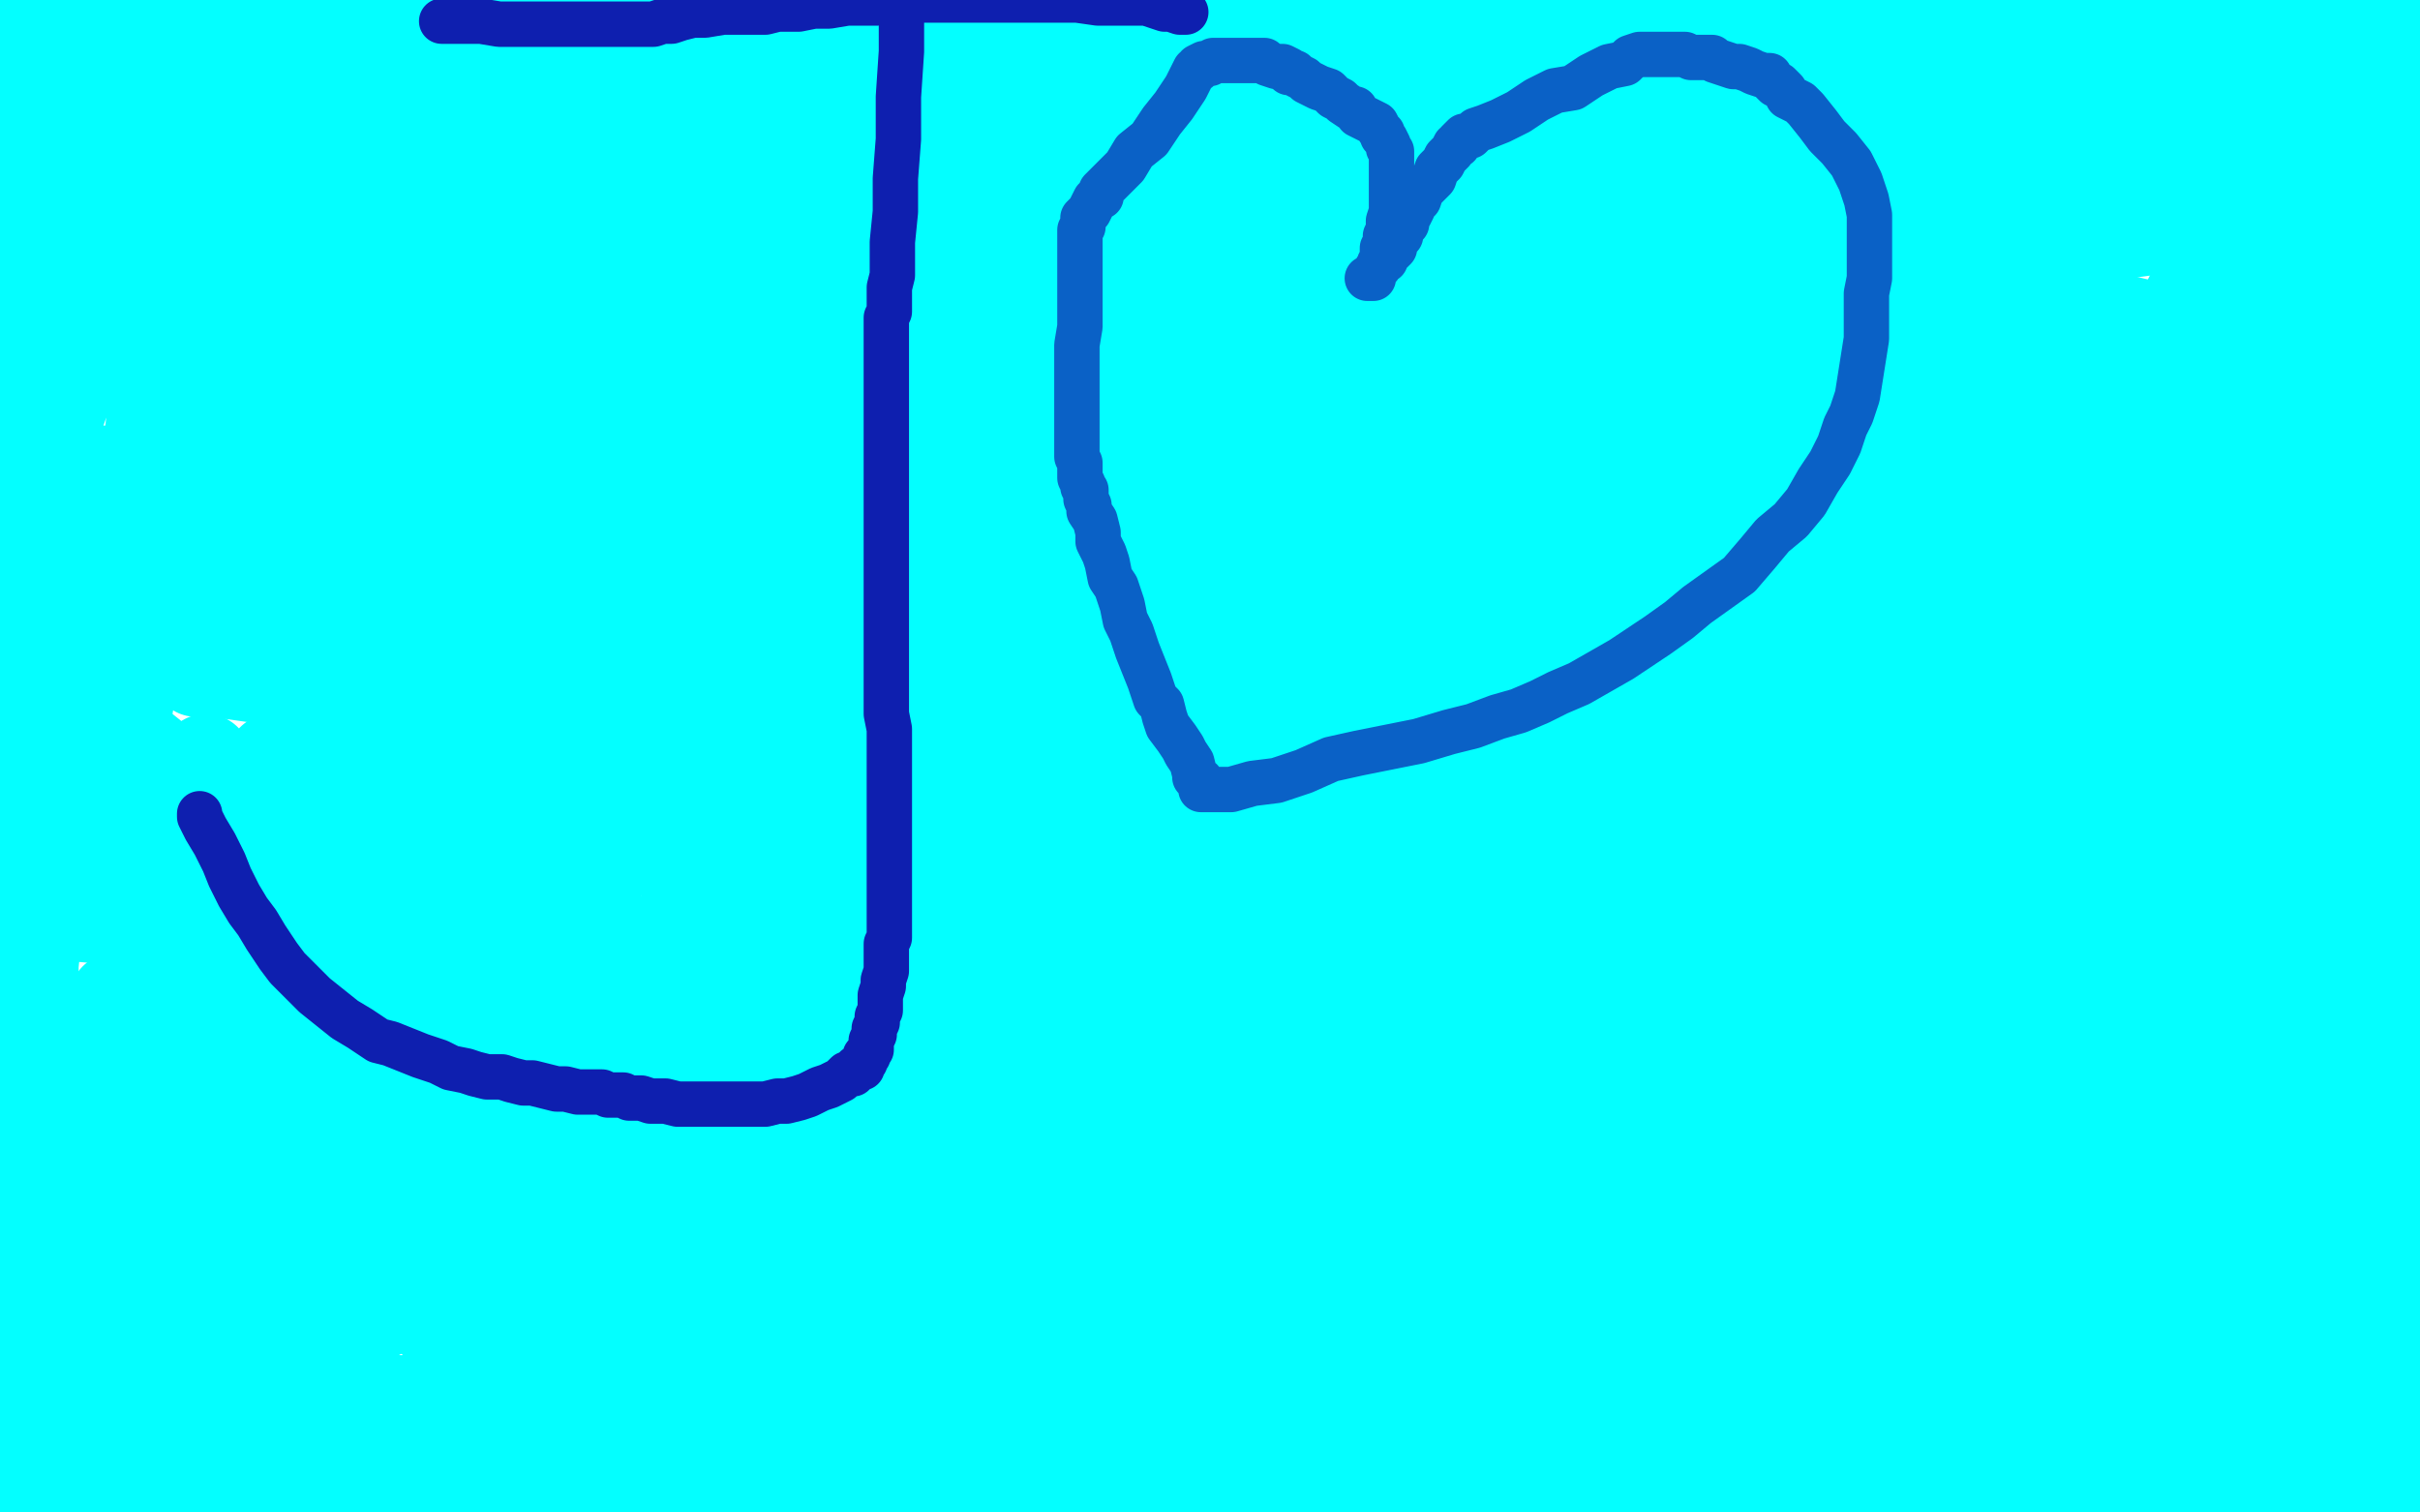 <?xml version="1.0" standalone="no"?>
<!DOCTYPE svg PUBLIC "-//W3C//DTD SVG 1.1//EN"
"http://www.w3.org/Graphics/SVG/1.1/DTD/svg11.dtd">

<svg width="800" height="500" version="1.1" xmlns="http://www.w3.org/2000/svg" xmlns:xlink="http://www.w3.org/1999/xlink" style="stroke-antialiasing: false"><desc>This SVG has been created on https://colorillo.com/</desc><rect x='0' y='0' width='800' height='500' style='fill: rgb(255,255,255); stroke-width:0' /><polyline points="42,214 42,215 42,215 41,220 41,220 41,229 41,229 41,235 41,235 41,244 41,244 41,252 41,252 41,259 41,259 41,265 41,265 42,270 42,270 43,273 43,273 44,276 44,276 45,277 45,277 45,278 45,278 45,279 45,281 46,281 46,282 46,283 47,284 47,285 47,286 48,287 48,289 49,291 50,294 51,296 51,300 53,304 54,307 55,311 56,315 56,318 57,321 58,324 59,326 59,328 60,330 61,332 62,333 62,335 63,336 64,338 64,340 65,342 67,344 68,347 70,350 71,352 72,354 74,358 75,361 77,363 80,367 82,370 85,374 88,377 90,381 93,384 95,387 98,389 101,393 106,397 110,400 114,403 118,406 121,408 124,411 128,413 131,414 133,416 137,418 139,418 141,420 143,421 147,422 150,424 153,426 157,427 160,429 164,431 167,432 172,434 177,436 183,439 188,441 195,443 200,445 206,448 212,449 216,451 220,452 224,454 227,456 230,457 233,458 235,459 238,460 241,461 243,461 245,462 248,463 260,465 266,467 272,468 278,470 284,472 290,473 294,474 300,475 304,475 310,476 316,477 321,477 327,477 332,477 338,477 345,477 350,477 356,477 362,477 367,476 374,475 380,474 387,473 394,471 401,469 410,467 419,464 426,462 433,460 439,457 445,454 451,451 456,447 461,444 466,440 472,437 475,433 480,429 484,425 489,422 494,416 499,411 503,405 507,402 511,398 516,393 518,390 523,387 527,383 530,380 534,376 538,373 541,369 544,364 548,361 552,356 556,351 561,346 565,341 568,337 572,332 576,328 580,324 584,319 587,315 589,311 593,307 596,303 598,299 601,296 604,294 605,290 607,289 607,286 609,285 610,283 611,280 612,279 613,276 613,274 613,271 614,266 614,261 614,257 614,252 614,248 614,246 614,243 614,240 614,238 614,236 614,233 614,231 614,227 614,224 614,222 614,218 614,215 614,212 614,209 614,206 613,203 612,199 610,195 609,192 607,188 605,187 605,186 605,185 605,184 604,183 603,180 603,178 603,176 602,173 601,170 600,165 599,161 598,156 598,152 596,147 595,144 593,141 592,137 592,135 591,133 591,132 590,130 589,129 589,127 588,125 587,124 586,122 585,121 584,120 584,118 582,116 581,114 579,113 577,111 576,109 573,107 571,105 569,104 568,103 566,102 564,100 563,99 561,97 559,96 556,95 554,93 553,93 552,92 551,92 551,91 550,90 548,90 546,89 544,88 541,87 538,87 535,85 530,83 524,82 520,81 516,80 512,80 509,79 507,78 505,77 503,76 500,76 497,75 494,75 490,74 486,74 481,73 478,73 475,72 473,72 471,72 470,72 468,72 466,72 464,72 462,72 461,72 460,72 458,72 457,72 456,72 455,72 454,72 452,73 449,73 446,75 442,77 437,79 431,81 426,84 424,84 421,86 418,88 417,88 416,90 413,91 411,92 410,93 408,95 407,96 405,97 404,98 402,98 402,100 400,101 399,102 398,103 397,103 396,105 393,106 392,108 390,109 388,110 386,111 384,113 382,114 381,115 380,115 378,115 373,111 368,109 362,103 356,99 347,95 339,91 330,87 323,84 316,82 311,80 308,79 304,78 302,78 301,77 299,76 298,76 297,76 296,75 295,75 293,74 291,74 289,73 286,73 282,72 278,71 270,71 261,70 253,70 243,69 231,69 217,68 205,68 192,68 179,67 169,67 158,66 147,66 137,66 130,66 123,66 119,66 116,66 114,66 113,66 111,66 110,66 108,67 100,75 90,83 79,89 68,97 59,104 49,111 41,115 33,119 27,124 22,126 19,128 17,130 16,131 14,133 14,134 13,135 12,137 12,139 12,141 12,143 12,147 12,151 12,155 12,160 12,163 12,166 12,168 11,170 11,172 10,175 10,177 10,179 9,181 9,184 9,186 9,188 9,190 9,192 9,194 9,195 9,196 9,198 9,200 9,201 9,202 9,205 9,207 9,209 10,211 10,213 11,215 11,216 11,218 12,220 12,221 14,223 14,225 15,227 16,228 17,232 19,234 20,236 22,240 24,243 27,248 29,251 32,256 35,261 38,266 42,272 45,277 48,283 51,289 55,296 58,302 62,310 67,316 71,323 75,331 80,337 85,343 91,349 96,354 101,358 105,363 110,367 113,371 117,375 120,377 123,380 126,382 130,384 133,387 137,389 142,391 146,393 151,396 157,398 163,400 170,403 177,405 186,407 194,409 203,411 211,415 221,417 230,419 238,421 247,424 256,426 266,429 276,431 287,432 298,433 309,433 320,433 330,433 339,432 348,431 355,430 360,429 368,427 373,426 380,425 390,425 400,423 411,422 422,422 433,419 444,418 453,418 464,417 473,416 482,415 491,413 499,410 509,407 518,402 528,395 537,387 544,378 551,367 557,357 563,346 568,337 574,327 579,317 582,307 584,297 586,288 588,280 589,272 591,266 593,260 594,255 596,251 597,246 599,243 599,240 601,235 602,232 603,229 603,226 603,223 603,219 602,214 598,208 591,200 582,192 569,184 553,176 541,171 524,164 507,158 492,154 479,150 465,148 455,146 445,145 438,144 433,143 428,142 425,142 422,142 419,142 417,142 415,141 411,141 408,141 403,141 399,141 392,141 385,141 378,141 370,142 361,143 353,144 343,145 332,146 323,147 313,150 302,151 292,152 283,153 273,154 264,156 256,158 249,161 241,164 235,167 228,172 220,177 214,182 208,189 202,195 197,201 192,210 187,217 183,226 181,235 179,244 177,254 177,264 177,273 177,283 178,295 182,307 187,319 194,332 203,346 216,363 227,376 244,394 264,410 290,428 317,444 348,458 380,470 418,479 456,484 493,486 523,486 552,484 580,476 600,469 617,457 630,446 644,431 654,416 663,398 667,379 668,359 668,338 662,313 649,289 627,261 600,232 566,203 532,177 496,152 460,133 420,116 381,103 348,95 315,88 286,83 263,81 242,80 225,80 208,80 193,81 175,85 156,91 135,98 120,106 103,117 91,127 79,142 66,159 55,180 47,205 42,235 42,263 42,288 50,319 62,347 81,378 112,412 146,439 187,464 233,484 282,496 561,493 584,482 602,469 613,456 620,443 621,429 621,416 614,399 596,372 567,342 524,305 474,272" style="fill: none; stroke: #03ffff; stroke-width: 30; stroke-linejoin: round; stroke-linecap: round; stroke-antialiasing: false; stroke-antialias: 0; opacity: 1.0"/>
<polyline points="493,205 487,213 487,213 477,223 477,223 463,233 463,233 447,247 447,247 437,257 437,257 432,265 432,265 429,270 429,270 429,271 429,271 429,272 429,272 433,272 433,272 473,270 473,270 550,252 550,252 627,228 703,197 751,175 778,159 789,151 790,148 790,145 786,138 768,128 715,109 644,92 568,83 484,79 404,80 336,91 278,105 222,128 182,145 171,155 168,165 168,174 170,181 177,190 193,202 226,222 269,243 319,261 375,280 427,292 487,302 538,306 588,306 627,306 651,303 662,298 667,293 667,289 667,283 662,276 652,267 632,252 595,238 542,224 483,213 407,207 338,207 265,212 212,228 173,254 148,285 133,317 132,343 134,366 146,388 172,411 213,432 279,447 354,449 448,446 544,427 633,393 706,360 757,324 782,295 784,283 783,276 774,267 749,256 689,242 605,231 499,222 377,215 272,215 180,223 116,237 90,251 85,258 85,265 90,269 109,270 163,267 255,261 361,249 459,238 538,225 584,215 597,210 598,210 598,209 595,207 567,198 502,189 412,180 304,171 187,164 93,157 4,155 50,166 136,169 233,169 318,169 404,169 463,171 499,172 507,174 504,178 485,186 436,194 361,196 270,198 173,198 79,198 62,188 187,186 325,186 446,183 557,183 637,185 682,187 698,189 693,192 649,194 553,194 426,193 276,185 140,178 5,171 84,182 308,189 396,189 471,191 516,193 545,196 551,197 549,199 534,204 497,208 441,212 366,216 293,220 229,224 177,232 139,243 112,255 102,264 95,272 94,279 94,282 97,286 107,292 126,300 159,311 206,320 255,328 306,336 354,340 396,342 430,342 460,342 485,342 500,341 511,339 517,338 519,338 516,338 508,338 493,335 456,332 394,328 313,321 229,314 140,310 62,306 15,302 105,293 211,281 318,263 414,242 502,217 574,195 633,174 672,159 688,151 692,148 692,147 692,146 691,144 687,139 683,137 675,132 668,128 660,125 654,123 651,121 650,121 646,121 640,126 631,133 619,144 598,163 569,189 537,217 500,248 458,282 423,315 389,346 361,378 340,403 322,426 311,443 300,458 293,469 288,479 285,487 284,491 283,492 284,490 292,475 303,456 314,430 326,398 337,362 353,317 367,268 383,215 397,160 407,108 413,68 416,39 416,26 417,22 417,21 414,27 410,39 402,60 393,93 382,135 368,182 352,229 340,273 327,323 317,362 311,392 308,413 307,424 307,428 307,429 312,422 316,414 322,401 330,382 342,356 354,325 366,293 376,262 385,229 392,199 393,173 393,153 393,140 393,133 392,131 387,131 375,144 357,158 333,185 308,219 284,262 258,314 235,368 217,418 205,465 253,484 278,455 312,418 345,378 381,328 416,280 445,229 470,177 487,135 495,107 500,94 501,88 501,87 496,90 476,108 447,131 418,161 382,198 343,241 304,286 267,334 229,382 200,421 182,454 174,477 173,485 173,486 178,486 186,480 198,472 212,462 234,446 263,421 296,388 334,345 373,302 408,255 441,205 467,161 481,129 489,114 490,109 490,108 489,113 479,126 470,140 457,167 441,199 422,237 398,281 371,330 350,370 333,408 317,440 308,461 304,473 302,479 302,480 303,480 307,473 311,462 319,445 333,416 354,378 379,337 406,288 435,238 461,189 483,146 507,90 507,86 507,83 507,82 507,81 506,81 503,83 493,89 482,99 468,111 449,130 425,154 398,183 370,215 343,249 319,283 297,316 283,348 273,374 266,394 262,410 261,421 261,431 261,436 261,442 263,446 264,448 265,449 266,449 267,449 270,446 276,436 280,426 285,412 290,397 294,383 301,365 308,347 315,330 322,310 331,293 340,275 348,259 353,248 360,235 366,225 370,216 375,207 378,203 379,199 380,198 381,198 381,197 382,194 387,191 392,188 398,182 406,177 417,170 432,163 453,152 482,140 513,130 547,119 578,109 603,101 623,94 640,89 650,84 657,81 661,80 661,81 661,87 661,92 661,97 661,101 659,106 658,108 656,111" style="fill: none; stroke: #03ffff; stroke-width: 30; stroke-linejoin: round; stroke-linecap: round; stroke-antialiasing: false; stroke-antialias: 0; opacity: 1.0"/>
<polyline points="458,179 458,178 458,178 459,176 459,176 452,180 452,180 437,188 437,188 408,198 408,198 377,210 335,225 285,239 229,256 174,272 121,288 82,301 58,312 47,320 43,325 41,329 40,332 40,334 40,336 40,339 41,343 44,349 47,355 51,362 57,370 62,376 68,384 75,391 82,398 89,403 95,407 102,412 107,415 115,419 122,422 128,424 135,425 140,425 147,423 154,420 160,416 167,411 174,403 180,396 188,384 195,371 205,355 216,331 224,308 232,281 239,258 243,239 246,225 247,217 248,211 248,210 248,209 245,212 233,221 220,233 210,243 199,255 186,273 174,292 160,314 148,336 138,352 134,365 130,376 129,385 129,392 129,397 131,400 133,404 137,406 141,410 147,414 151,416 156,419 161,420 165,421 169,421 176,421 185,420 194,417 204,413 213,409 220,402 226,396 231,390 237,380 242,371 247,361 251,351 255,342 259,332 261,324 263,316 264,309 265,305 265,303 266,301 266,300 265,300 257,302 244,305 228,310 212,318 193,330 174,342 152,356 132,370 115,383 104,393 94,403 87,412 83,422 80,430 79,437 79,442 79,446 79,449 79,450 80,450 82,450 84,450 89,450 93,450 98,449 104,446 111,441 121,437 133,430 146,424 163,415 179,406 196,394 210,386 224,373 235,363 245,354 253,342 258,334 262,325 264,318 265,312 266,309 266,307 266,305 259,308 247,314 228,323 202,334 166,355 128,378 81,404 45,427 18,442 6,454 0,461 463,241 463,242 463,245 463,246 463,248 463,250 464,252 464,253 464,255 465,258 466,259 467,261 467,264 468,266 470,270 471,273 472,277 475,280 477,285 479,289 481,294 484,300 487,305 490,311 493,317 495,322 496,326 497,329 498,333 498,335 498,337 498,339 496,341 494,344 492,345 488,348 485,350 480,352 476,354 470,357 464,360 458,362 452,365 447,369 444,371 443,373 441,375 436,375 436,375 423,376 423,376 397,381 397,381 365,384 365,384 334,387 334,387 309,392 309,392 290,397 290,397 278,403 278,403 274,406 274,406 271,407 271,407 273,407 285,402 301,396 328,391 361,384 396,377 437,370 478,362 513,354 549,346 576,340 596,334 608,332 614,330 615,330 605,332 583,335 544,338 496,340 446,340 398,342 354,342 320,346 295,350 287,353 284,356 284,357 288,358 301,358 328,358 370,360 420,361 477,365 526,365 574,369 606,371 629,372 636,374 637,375 637,376 630,379 617,382 592,382 550,382 489,382 422,379 347,377 286,373 243,371 229,371 227,371 231,372 244,372 280,373 335,375 411,380 483,382 552,384 611,386 661,386 694,386 709,387 711,387 707,388 696,388 671,388 624,387 562,383 481,376 400,372 311,368 241,363 192,363 175,363 173,364 173,366 175,369 183,373 201,375 238,379 294,383 364,391 434,395 499,402 553,408 598,413 625,416 637,419 641,421 641,422 639,423 634,425 621,427 594,430 555,432 507,432 452,431 396,429 346,429 315,429 303,429 301,430 304,431 318,431 349,429 396,429 611,425 647,424 668,422 678,422 680,422 674,421 661,421 635,418 593,414 536,408 480,402 418,396 364,392 325,390 308,390 301,390 301,391 309,392 332,392 374,396 435,398 506,404 562,408 610,412 638,414 652,416 658,417 658,418 655,419 643,423 619,427 580,429 530,429 477,431 424,431 382,431 351,432 337,436 333,438 332,440 332,443 333,445 337,448 356,448 395,450 460,456 538,463 622,469 688,471 744,473 775,473 788,474 792,474 786,474 772,476 743,476 690,476 625,470 553,464 474,453 403,440 341,434 309,429 302,428 302,427 313,426 342,423 403,423 472,421 555,421 627,421 680,421 719,421 739,421 748,421 749,421 748,421 740,424 720,427 681,429 625,431 562,431 498,431 448,430 422,430 415,430 417,430 426,430 447,430 489,432 554,438 613,440 658,444 689,445 703,445 706,445 705,445 702,446 693,446 676,446 643,446 590,445 533,441 472,435 427,433 402,433 393,433 393,434 394,439 400,445 415,450 448,458 497,466 553,474 615,481 672,487 720,490 751,492 762,492 763,492 761,492 754,492 735,492 694,486 641,480 579,474 508,463 448,455 406,452 392,450 391,450 396,450 415,450 457,449 515,449 576,449 634,449 679,449 704,449 714,447 715,447 715,446 712,444 699,439 677,434 631,424 574,416 509,405 446,393 395,387 368,382 361,381 363,380 379,375 419,370 486,368 566,366 647,366 727,367 788,369 578,275 577,275 577,276 577,278 577,280 576,283 576,288 575,292 574,298 573,302 571,310 568,316 565,322 562,326 559,330" style="fill: none; stroke: #03ffff; stroke-width: 30; stroke-linejoin: round; stroke-linecap: round; stroke-antialiasing: false; stroke-antialias: 0; opacity: 1.0"/>
<polyline points="551,335 550,333 550,333 549,329 549,329 548,326 546,323 545,320 542,315 535,309 528,305 517,300 502,295 483,289 464,285 448,283 436,282 432,282 430,282 433,282 447,282 472,282 502,282 536,282 564,282 591,282 608,282 621,282 627,282 628,282 625,283 610,285 579,287 534,287 479,287 420,284 367,282 334,282 321,282 319,282 319,283 323,285 338,285 367,285 412,287 462,287 506,287 545,287 578,287 607,286 619,286 621,286 619,286 610,286 583,287 532,289 479,291 429,293 400,296 391,299 391,302 391,307 394,312 403,316 418,318 453,322 501,328 552,334 603,338 643,341 669,344 683,345 687,346 688,347 687,348 677,348 653,348 605,347 546,340 481,334 422,326 387,323 378,323 377,323 380,323 395,323 434,323 501,326 582,330 651,332 704,334 738,334 749,334 750,334 749,334 740,332 716,328 663,322 601,316 530,307 465,299 406,291 366,287 351,286 349,286 350,289 360,291 385,292 433,298 500,302 559,308 610,310 649,312 677,312 695,313 700,313 701,313 701,314 698,314 694,314 691,314 690,314 689,314 689,315 690,315 693,315 700,316 707,316 713,316 716,316 718,316 720,316 724,315 729,312 734,310 739,307 742,305 746,302 748,300 749,299 749,302 749,309 749,319 749,328 749,338 749,347 749,356 749,364 749,369 749,375 749,379 750,384 750,387 751,389 751,391 752,394 752,395 753,396 753,397 753,398 753,399 753,401 754,402 755,405 756,407 758,411 759,413 765,421 766,423 767,423 767,424 768,424 768,422 769,419 770,415 770,409 770,402 771,393 771,383 772,371 773,358 774,347 776,336 777,324 778,312 781,299 783,287 784,276 784,265 785,254 785,244 785,238 785,232 785,230 786,228 786,231 786,240 787,251 788,262 789,275 790,289 790,302 790,317 790,332 790,346 790,358 790,369 790,378 790,388 790,393 790,399 790,402 790,404 790,407 790,408 790,409 790,410 790,411 790,412 790,414 790,415 790,416 790,417 791,417 792,417 793,417 794,417 794,424 796,437 798,450 780,499 782,497 783,495 784,492 785,491 786,489 787,487 788,485 789,484 789,482 790,480 790,479 791,476 792,475 792,474 792,472 791,473 790,476 789,479 787,482 785,487 785,490 784,493 783,496 783,499 716,499 719,496 724,495 731,491 739,488 746,486 753,484 759,481 764,480 770,477 776,475 781,474 787,472 793,470 798,469 799,497 798,497 797,497 796,497 795,497 794,497 793,497 792,497 791,496 791,495 791,494 790,494 790,493 791,493 791,493 791,494 791,494 792,494 792,494 792,495 792,495 793,495 793,495 794,496 794,496 795,497 795,497 796,498 796,498" style="fill: none; stroke: #03ffff; stroke-width: 30; stroke-linejoin: round; stroke-linecap: round; stroke-antialiasing: false; stroke-antialias: 0; opacity: 1.0"/>
<polyline points="798,499 797,499 797,499" style="fill: none; stroke: #03ffff; stroke-width: 30; stroke-linejoin: round; stroke-linecap: round; stroke-antialiasing: false; stroke-antialias: 0; opacity: 1.0"/>
<polyline points="790,499 789,499 789,499 787,499 787,499 784,499 780,499 778,499 774,499 771,499 767,499 762,499 758,499 634,499 634,498 633,497 633,496 632,495 632,494 632,493 632,492 632,491 631,490 631,489 630,489 629,488 628,488 627,488 625,488 623,490 619,491 617,492 614,493 613,494 611,495 609,496 608,496 607,496 606,497 605,497 605,498 609,498 609,498 617,497 617,497 624,496 624,496 631,496 631,496 638,495 638,495 644,494 644,494 648,494 648,494 651,493 651,493 653,492 653,492 652,492 646,492 635,492 625,492 614,490 606,490 598,490 591,490 584,490 577,490 571,490 566,490 563,490 560,490 557,491 557,492 557,493 557,494 558,494 559,495 561,495 563,495 565,495 567,495 571,495 576,495 581,495 587,495 595,494 605,493 616,491 630,489" style="fill: none; stroke: #03ffff; stroke-width: 30; stroke-linejoin: round; stroke-linecap: round; stroke-antialiasing: false; stroke-antialias: 0; opacity: 1.0"/>
<polyline points="737,443 737,444 737,444 737,445 737,445 737,446 737,446 738,446 738,447 738,449 739,451 741,454 742,457 745,461 748,464 750,466 752,469 756,471 759,473 762,474 766,475 770,475 774,475 779,474 784,471 787,468 791,465 794,460 796,455 797,452 798,447 798,444 798,443 798,442 798,441 796,441 794,441 792,443 790,445 788,447 785,450 783,452 781,454 781,455 779,456 778,458 778,459 778,460 779,459 780,455 780,453 780,451 780,449 780,446 780,444 780,443 780,442 778,442 776,442 773,444 768,449 763,454 759,460 755,465 753,470 751,475 750,477 750,478 750,477 751,474 751,472 752,468 752,465 752,461 752,457 752,455 752,454 752,453 752,452" style="fill: none; stroke: #03ffff; stroke-width: 30; stroke-linejoin: round; stroke-linecap: round; stroke-antialiasing: false; stroke-antialias: 0; opacity: 1.0"/>
<polyline points="751,444 751,442 751,442 750,441 750,441 750,440 750,440 749,439 749,439 749,437 749,437 748,437 748,437 747,436 747,436 746,436 746,436 745,435 745,435 743,435 743,435 738,435 738,435 733,435 733,435 729,437 727,439 724,444 723,449 722,458 722,466 722,473 725,482 729,488 732,491 736,495 740,496 745,497 749,497 756,495 764,490 771,486 777,480 783,472 787,464 791,456 795,448 797,440 799,435 751,390 754,390 756,390 758,390 760,390 762,390 763,390 764,390 764,389 763,389 762,389 760,389 757,389 754,389 748,390 742,391 735,393 729,394 726,396 721,396 719,397 717,397 715,398 713,398 710,398 708,398 708,399 709,399" style="fill: none; stroke: #03ffff; stroke-width: 30; stroke-linejoin: round; stroke-linecap: round; stroke-antialiasing: false; stroke-antialias: 0; opacity: 1.0"/>
<polyline points="711,400 716,402 716,402 723,403 723,403 732,403 732,403 741,404 741,404 751,404 751,404 760,404 760,404 766,404 766,404 770,404 770,404 771,404 771,404 769,404 761,402 749,400 738,399 726,399 713,399 702,399 694,399 691,399 688,399 687,399 683,399 677,401 670,403 663,404 654,406 646,408 639,409 633,410 629,412 629,413 628,413" style="fill: none; stroke: #03ffff; stroke-width: 30; stroke-linejoin: round; stroke-linecap: round; stroke-antialiasing: false; stroke-antialias: 0; opacity: 1.0"/>
<polyline points="3,465 3,466 3,466 3,467 3,467 3,468 3,468 4,469 4,469 4,470 4,470 5,472 5,472 5,473 5,473 6,475 6,475 7,476 8,477 8,479 8,480 9,481 9,482 10,484 10,485 10,488 10,489 10,491 10,492 10,495 10,496 10,497 11,498 11,499 106,479 105,479 103,479 102,479 101,479 100,479 100,480 98,481 97,481 95,482 92,482 89,483 85,483 80,483 71,484 63,484 57,484 51,484 46,485 42,485 38,485 33,485 29,485 26,485 25,485 25,486 25,486 26,486 26,486 32,486 32,486 39,488 39,488 46,488 46,488 53,488 53,488 62,489 62,489 72,490 72,490 83,491 83,491 94,491 94,491 105,492 105,492 113,492 121,492 128,492 135,492 139,492 144,492 147,492 149,492 151,492 153,492 155,492 158,492 163,492 167,492 171,492 177,492 184,492 189,492 195,492 202,492 207,492 213,492 218,492 223,492 228,492 231,492 234,492 236,491 238,491 239,491 240,491 236,489 225,488 210,487 198,486 186,484 177,484 169,483 159,481 152,481 147,481 144,481 142,480 140,480 139,479 137,478 135,478 131,478 125,477 117,476 110,475 100,473 90,472 82,472 77,472 71,472 65,472 61,472 59,472 57,472 56,472 55,472 57,472 66,470 79,468 92,467 106,466 121,465 135,464 150,464 162,463 171,463 180,463 185,463 189,463 192,463 190,463 177,463 163,463 144,463 122,463 94,463 57,463 30,463 10,463 1,457 8,456 17,454 28,450 43,448 60,444 72,439 83,436 89,434 91,433 91,432 91,431 92,430 92,428 93,427 93,425 93,424 93,422 94,420 94,418 94,417 94,416 94,415 94,413 93,410 88,408 84,407 78,404 69,402 62,401 58,401 55,401 54,401 53,401 53,403 48,411 39,428 30,442 24,447 21,448 21,449 21,450 21,451 20,452 19,453 18,455 18,456 17,457 17,458 16,458 15,458 14,458 13,456 12,456 10,454 9,454 8,454 8,453 8,452" style="fill: none; stroke: #03ffff; stroke-width: 30; stroke-linejoin: round; stroke-linecap: round; stroke-antialiasing: false; stroke-antialias: 0; opacity: 1.0"/>
<polyline points="8,449 8,448 8,448 8,447 8,447 7,447 7,447 7,446 7,446 7,444 7,443 7,441 7,440 7,439 7,437 7,435 7,433 7,431 7,429 7,426 7,423 7,420 7,417 7,413 7,410 7,406 7,403 7,399 7,393 7,389 7,383 7,379 7,375 8,370 8,365 8,361 9,355 9,349 9,344 11,337 11,327 11,319 12,309 12,301 14,290 14,280 14,271 14,260 15,250 15,239 15,228 16,217 16,208 16,198 16,189 17,179 17,170 18,160 18,150 18,142 19,134 19,124 19,116 19,108 19,101 19,94 19,88 19,82 19,76 19,70 19,65 20,60 20,56 20,52 20,49 20,45 20,43 21,40 21,37 21,34 21,33 21,32 21,31 21,30 22,29 22,31 20,38 18,44 17,50 15,58 14,67 13,76 12,86 12,97 12,106 12,117 12,125 12,134 12,141 12,147 12,153 12,159 12,165 12,170 12,174 12,178 12,183 12,186 12,188 12,191 12,193 12,196 12,198 12,201 12,205 11,207 11,209 10,211 10,213 9,215 9,216 8,218 8,220 8,221 7,223 7,225 6,226 6,227 6,229 5,230 5,232 5,233 5,235 5,236 5,238 5,239 5,240 5,241 5,243 5,246 5,249 5,252 5,256 5,260 5,264 5,270 5,274 4,280 4,284 4,289 3,294 3,299 2,305 2,311 1,316 1,319 1,324 1,329 1,333 1,338 1,342 1,346 1,352 1,356 1,360 1,364 1,368 1,371 1,376 1,379 1,382 1,383 1,384 1,386 1,387 1,389 1,390 1,393 1,395 1,397 1,398 1,400 1,401 1,402 1,403 1,401 3,394 4,385 5,376 5,364 5,349 5,334 4,317 1,298 12,17 12,18 12,19 12,21 10,25 8,30 7,36 5,42 5,47 3,51 3,57 2,62 1,67 0,70 0,69 1,69 3,68 4,67 6,67 6,65 7,65 8,63 8,62 9,61 9,60 9,59" style="fill: none; stroke: #03ffff; stroke-width: 30; stroke-linejoin: round; stroke-linecap: round; stroke-antialiasing: false; stroke-antialias: 0; opacity: 1.0"/>
<polyline points="9,58 10,58 10,55 10,51 10,49 10,47 10,43 10,41 10,38 10,35 10,31 10,26 10,23 10,20 10,17 10,15 10,13 10,12 10,9 10,8 10,7 10,6 15,6 27,6 38,7 49,9 64,10 77,11 92,11 102,12 112,13 117,13 123,13 125,14 126,14 129,14 135,14 142,14 149,14 157,14 167,14 175,14 183,14 187,14 192,14 194,14 196,14 197,14 199,14 200,14 202,14 204,14 207,14 210,14 214,14 218,14 225,14 234,15 242,15 250,15 260,15 269,15 276,15 284,15 290,16 296,16 300,16 304,16 306,16 309,16 312,16 315,16 318,16 322,16 327,16 331,16 338,16 345,16 353,16 362,16 370,16 379,16 388,16 395,16 403,16 411,16 418,16 425,16 430,16 436,16 440,16 446,16 451,16 457,16 464,16 471,16 479,16 486,16 495,16 502,16 511,16 518,16 523,16 529,16 533,16 537,16 541,16 546,16 550,16 554,16 557,16 561,16 566,16 570,15 574,15 581,15 587,15 594,14 599,14 605,13 611,13 616,12 622,12 626,11 632,11 637,10 642,10 647,9 652,9 658,8 663,8 668,8 673,8 679,8 686,8 692,8 699,8 706,8 712,8 718,7 722,7 725,7 728,7 731,7 733,7 735,7 738,7 740,7 743,7 746,7 750,7 754,7 760,7 765,7 772,7 778,8 784,8 789,9 793,9 797,9 590,5 616,3 644,3 663,3 680,3 694,3 706,3 714,3 720,3 722,4 722,5 720,5 715,6 708,6 698,6 686,6 671,7 655,7 629,7 602,7 571,7 540,7 512,7 493,7 476,7 461,7 447,7 434,6 421,6 406,5 394,4 386,4 380,4 378,4 377,4 376,4 375,4 374,4 372,4 370,4 369,4 368,4 369,4 368,4 366,4 363,4 360,4 357,4 353,3 347,3 339,2 329,0" style="fill: none; stroke: #03ffff; stroke-width: 30; stroke-linejoin: round; stroke-linecap: round; stroke-antialiasing: false; stroke-antialias: 0; opacity: 1.0"/>
<polyline points="301,0 303,0 309,0 315,1 322,1 329,2 336,2 343,2 350,3 357,3 361,3 367,3 371,3 374,3 378,3 381,3 384,3 387,3 391,3 395,3 401,3 408,3 412,3 420,3 427,3 434,3 444,3" style="fill: none; stroke: #03ffff; stroke-width: 30; stroke-linejoin: round; stroke-linecap: round; stroke-antialiasing: false; stroke-antialias: 0; opacity: 1.0"/>
<polyline points="631,12 648,12 663,13 680,14 695,15" style="fill: none; stroke: #03ffff; stroke-width: 30; stroke-linejoin: round; stroke-linecap: round; stroke-antialiasing: false; stroke-antialias: 0; opacity: 1.0"/>
<polyline points="444,3 453,3 463,5 474,5 483,5 497,5 509,5 524,6 541,7 561,8 579,9 599,9 616,11 631,12" style="fill: none; stroke: #03ffff; stroke-width: 30; stroke-linejoin: round; stroke-linecap: round; stroke-antialiasing: false; stroke-antialias: 0; opacity: 1.0"/>
<polyline points="796,41 796,42 796,42 796,43 796,43 796,44 796,44 795,46 795,46 795,48 795,48 791,50 791,50 786,54 786,54 779,57 779,57 766,63 766,63 748,70 748,70 718,75 718,75 681,80 681,80 643,85 643,85 601,87 561,91 513,95 467,100 411,109 354,117 297,125 245,135 208,148 188,156 180,163 177,168 177,170 177,172 179,174 184,176 195,179 210,180 235,181 275,183 322,185 369,185 422,185 475,185 525,185 563,185 597,185 616,185 627,185 630,185 624,185 603,186 561,186 509,186 448,186 387,185 333,181 294,179 266,179 255,179 254,179 265,178 288,176 331,172 384,170 435,164 491,160 549,158 592,156 619,156 630,156 632,156 623,156 596,156 535,156 449,156 361,156 267,152 189,150 131,150 104,152 97,154 97,155 100,156 120,159 159,161 218,163 287,163 351,165 414,165 470,167 526,167 560,170 575,171 577,172 577,173 567,174 538,175 485,175 413,177 325,177 247,174 191,172 174,172 173,172 177,172 196,172 251,172 328,172 414,172 505,172 591,170 672,166 736,164 770,162 778,161 772,161 737,161 659,160 568,157 465,153 377,151 291,148 244,148 227,148 224,148 226,149 235,150 264,151 320,151 389,153 453,153 519,153 572,153 611,153 633,153 638,153 632,153 607,153 565,153 491,153 399,150 310,146 235,143 182,141 171,141 182,141 215,140 282,136 360,131 444,129 510,127 574,127 610,127 624,127 626,127 625,127 606,130 561,132 481,132 381,132 282,132 187,128 123,126 104,126 103,126 107,126 132,125 199,122 279,120 370,118 453,118 523,118 572,118 603,118 613,118 603,119 569,122 502,124 414,127 306,127 198,127 113,127 63,127 56,127 61,129 81,129 142,129 223,131 322,133 417,135 502,135 586,137 641,137 672,139 678,139 668,139 635,139 568,138 480,136 388,131 310,125 237,121 189,117 161,115 157,115 160,114 177,112 223,106 284,102 354,98 413,96 471,92 519,90 550,88 565,87 568,87 560,88 530,92 476,96 399,99 321,101 243,103 182,103 149,103 142,103 148,103 178,99 234,93 312,89 385,85 452,76 509,72 562,66 602,65 622,63 626,63 622,63 601,63 556,66 489,68 414,68 351,68 295,70 252,74 231,77 226,79 238,80 266,80 311,82 361,82 419,82 467,81 517,81 559,79 587,79 600,79 603,79 596,79 570,79 517,77 439,75 358,71 288,66 235,65 204,63 197,62 197,61 207,60 245,55 314,53 386,51 456,46 514,46 551,46 573,46 583,46 579,48 556,52 511,54 444,56 364,56 292,55 230,53 188,49 173,49 171,48 179,47 212,44 268,42 324,40 382,38 427,36 472,36 505,36 530,36 541,36 542,36 542,37 535,41 516,44 481,48 425,50 364,52 300,52 250,52 212,52 192,52 188,52 190,52 206,52 248,51 292,51 337,49 374,46 405,46 425,44 435,44 436,44 435,44 425,45 398,48 352,52 288,54 227,54 172,54 125,54 89,54 71,53 64,53 65,53 63,53 54,53 40,53 25,53 13,53 3,53 0,53 0,54 4,54 13,54 29,51 56,46 85,43 117,38 157,34 185,33 206,32 217,30 219,30 217,30 207,32 194,35 179,35 164,36 146,38 126,40 106,41 92,42 85,43 83,43 83,44 89,44 102,44 115,42 130,41 147,40 166,37 183,36 195,36 202,35 203,35 198,35 175,36 125,36 67,36 14,36 103,76 114,77 125,78 136,78 144,78 149,78 150,77 151,77 148,76 143,75 134,74 126,74 118,74 111,74 105,74 102,76 100,77 100,79 99,80 99,82 99,84 99,87 99,90 100,93 102,96 103,100 104,102 105,105 106,107 106,109 106,111 105,112 101,113 98,114 94,115 89,116 85,116 82,116 79,116 76,116 75,116 74,116 74,115 74,113 74,110 74,106 74,102 76,96" style="fill: none; stroke: #03ffff; stroke-width: 30; stroke-linejoin: round; stroke-linecap: round; stroke-antialiasing: false; stroke-antialias: 0; opacity: 1.0"/>
<polyline points="75,67 74,67 73,68 70,76 66,84 63,97 59,109 53,127 49,146 43,169 41,187 38,203 36,216 35,226 34,236 34,240 34,241 34,242 34,241 36,232 38,221 39,209 42,193 46,174 48,156 51,132 53,109 54,92 54,72 54,55 54,42 54,32 54,25 54,23 54,22 53,26 48,40 43,57 35,80 29,105 21,133 13,156 7,183 2,207 0,226 43,243 43,244 43,245 45,246 48,248 53,252 59,255 64,259 66,260 66,261 67,263 68,266 69,268 71,270 71,271 72,272 72,271 72,268 71,263 70,260 68,255" style="fill: none; stroke: #03ffff; stroke-width: 30; stroke-linejoin: round; stroke-linecap: round; stroke-antialiasing: false; stroke-antialias: 0; opacity: 1.0"/>
<polyline points="68,251 67,252 67,257 66,267 65,277 64,289 63,301 62,315 60,329 59,344 59,358 57,376 56,391 53,408 51,422 49,436 46,448 44,458 43,466 41,475 40,480 39,485 38,486 38,487 38,486 38,480 38,472 40,463 41,454 41,443 42,431 42,417 42,405 43,391 43,379 43,369 43,359 43,350 42,344 41,339 41,336 39,332 39,331 39,330 38,330 37,332 33,341 28,354 21,372 15,394 7,420 0,442 47,386 45,380 44,376 41,374 40,372 37,371 36,370 35,370 34,370 33,369 31,368 29,368 27,368 25,367 23,367 22,367 21,370" style="fill: none; stroke: #03ffff; stroke-width: 30; stroke-linejoin: round; stroke-linecap: round; stroke-antialiasing: false; stroke-antialias: 0; opacity: 1.0"/>
<polyline points="26,422 27,424 27,424 28,425 28,425 28,427 30,426 34,421 38,415 42,407 46,399" style="fill: none; stroke: #03ffff; stroke-width: 30; stroke-linejoin: round; stroke-linecap: round; stroke-antialiasing: false; stroke-antialias: 0; opacity: 1.0"/>
<polyline points="106,283 105,283 105,283 103,286 103,286 99,291 99,291 97,294 97,294 96,299 96,299 95,303 95,303 94,306 94,306 94,310 94,310 94,313 94,313 94,317 94,317 96,321 96,321 98,326 98,326 103,331 103,331 108,336 116,339 124,344 133,347 140,348 147,349 151,349 154,349 156,349 156,347 156,346 154,345 151,342 145,339 139,336 132,333 120,330 111,327 101,325 94,325 92,324 91,324 93,325 95,325 98,326 100,327 105,328 113,328 122,328 133,328 146,328 159,325 172,323 182,320 189,316 194,313 196,309 196,307 197,303 197,299 197,294 195,288 194,281 192,274" style="fill: none; stroke: #03ffff; stroke-width: 30; stroke-linejoin: round; stroke-linecap: round; stroke-antialiasing: false; stroke-antialias: 0; opacity: 1.0"/>
<polyline points="158,249 147,249 147,249 136,249 136,249 125,249 125,249 116,249 116,249 109,249 109,249 105,249 105,249 104,249 104,249 103,249 103,249 104,249 110,249 119,248 130,244 141,240 151,234 161,228 170,222 178,217 180,214 181,213 181,212 181,210 179,209 171,206 158,204 139,202 108,202 77,200 46,198 29,198 17,198 10,199 6,201 6,202 8,202 12,203 16,205 20,206 27,208 40,210 54,214 73,218 97,221 119,225 140,228 158,230 172,234 183,235 190,237 192,238 187,238 179,236 170,236 158,234 145,233 133,231 119,230 105,227 92,225 78,223 70,222 65,222 65,221 69,221 75,221 82,221 86,222 92,222 95,222 98,222 99,222 98,222 96,222 94,222 91,222 87,223 83,223" style="fill: none; stroke: #03ffff; stroke-width: 30; stroke-linejoin: round; stroke-linecap: round; stroke-antialiasing: false; stroke-antialias: 0; opacity: 1.0"/>
<polyline points="549,242 549,243 549,243 549,244 549,244 548,247 548,247 547,252 547,252 544,258 544,258 541,267 541,267 537,276 537,276 535,285 535,285 533,295 533,295 531,303 531,303 531,310 531,310 531,317 531,317 531,321 531,321 531,324 531,326 532,326 537,322 546,312 555,303 570,287 585,267 601,244 618,221 632,197 640,184 643,172 644,167 644,165 639,169 631,177 622,186 611,199 593,222 576,248 555,276 538,301 524,323 516,339 512,347 510,352 509,353 509,352 516,342 523,331 533,315 550,288 568,260 585,233 600,208 611,191 615,184 616,183 616,184 615,188 613,195 610,202 606,212 601,224 594,235 587,248 578,262 571,273 567,282 564,289 563,292 563,293 568,287 580,276 595,262 621,244 655,217 699,185 747,152 796,121 782,187 782,177 782,166 781,158 777,154 775,152 773,151 771,151 769,152 766,154 764,157 761,161 758,166 755,171 753,175 750,179 746,183" style="fill: none; stroke: #03ffff; stroke-width: 30; stroke-linejoin: round; stroke-linecap: round; stroke-antialiasing: false; stroke-antialias: 0; opacity: 1.0"/>
<polyline points="756,177 757,177 757,177 757,180 757,180 760,189 760,189 760,200 761,215 761,230 761,246 761,263 760,281 759,298 759,313 759,324 758,332 758,335 758,336 760,330 762,318 764,303 766,282 769,253 775,218 780,183 783,148 787,114 790,82 790,65 790,54 790,51 790,52 788,61 784,73 782,90 777,112 773,131 770,155 769,170 768,185 768,198 768,208 768,215 768,219 768,221 768,222 768,221 770,210 773,198 777,184 782,162 789,137 795,115 796,98 797,84 798,74 798,69 798,66 798,68 796,79 794,92 793,106 790,123 789,141 788,159 788,174 788,187 788,198 788,208 788,214 788,219 788,222 788,224 788,225 788,226 788,228 788,231 787,236 787,241 787,247 787,252 786,257 786,260 786,262 786,264 786,265 786,266 786,267 786,263 786,253 786,244 786,232 786,215 786,200 785,183 784,165 784,148 782,128 782,113 782,98 781,86 781,76 780,69 780,65 780,63 780,62 780,60 780,57 780,56 780,53 781,51 782,50 782,47 783,46 783,45 783,44 784,43 784,42 785,42 786,41 786,40 787,38 788,38 788,37 789,35 790,34 790,32 791,31 792,30 792,28 792,27 793,26 794,24 794,22 794,21 795,21 795,19 796,18 793,18 785,18 778,18 774,18 767,18 757,18 747,22 739,24 731,28 724,34 716,39 710,42 705,45 699,49 693,52 689,54 684,55 680,56 675,58 672,58 669,58 667,58 665,58 668,56 675,52 684,49 694,44 705,41 712,39 717,37 713,36 698,36 680,36 660,36 640,36 618,36 593,36 570,35 552,33 541,33 537,33 536,33 538,33 549,33 563,34 575,34 588,35 603,36 619,38 634,39 647,42 660,44 668,45 673,46 672,46 662,46 647,46 636,46 630,46 626,46 625,46 624,46 626,46 638,46 654,46 674,46 694,46 711,47 724,48 728,48 721,48 704,47 676,46 641,42 612,39 581,36 552,33 526,31 515,30 513,30 517,30 534,31 563,36 603,40 644,45 689,49 745,55 796,59 799,42 796,42 792,43 789,45 787,45 786,45 785,46 784,47 783,47 782,48 780,48 778,49 775,50 772,51 766,52 756,53 745,54 733,56 718,56 704,57 688,57 670,59 655,59 644,59 640,59 642,59 645,59 649,57 655,55 663,53 670,51 674,49 678,47 679,45 682,43 683,43 684,41" style="fill: none; stroke: #03ffff; stroke-width: 30; stroke-linejoin: round; stroke-linecap: round; stroke-antialiasing: false; stroke-antialias: 0; opacity: 1.0"/>
<polyline points="684,40 684,41 684,45 684,54 684,62 684,73 684,85 684,97 684,109 684,122 687,135 689,148 692,158 695,165 697,167 698,167 700,167 706,163 717,150 728,136 741,119 753,97 766,73 777,52 782,32 784,20 785,10 786,4 786,1 781,2 772,11 760,27 745,52 731,84 714,118 702,150 691,186 683,219 678,246 675,267 675,279 675,283 675,284 679,275 683,263 688,247 696,221 704,193 714,162 724,137 732,106 742,83 749,63 752,53 754,45 756,43 753,54 746,76 737,107 728,145 719,186 711,230 703,276 700,318 700,349 700,374 700,386 701,391 704,389 707,382 710,373 713,362 720,346 725,326 735,300 743,272 750,242 756,215 763,188 765,169 768,157 769,150 769,147 769,151 764,164 759,182 751,207 743,232 735,258 729,280 726,294 722,307 720,317 719,324 719,326 719,327 721,314 725,297 729,278 734,254 738,225 742,196 745,167 746,146 746,134 746,130 746,129 745,137 741,150 738,163 733,179 729,196 723,218 719,237 715,261 711,278 707,294 706,306 704,315 703,321 703,323 703,316 703,302 704,290 704,275 705,256 707,236 707,221 707,211 707,206 707,205 706,205 704,209 700,219 696,229 691,242 686,253 679,266 673,279 667,292 661,306 655,319 652,330 649,339 647,343 647,344 648,340 649,333 650,325 652,314 654,301 656,286 660,269 663,251 665,235 668,217 670,201 673,186 676,173 678,162 682,154 685,145 687,139 689,135 690,133 691,132 691,130 691,131 689,142 682,164 673,197 666,232 659,271 655,310 652,347 652,378 652,406 653,424 657,437 660,444 662,447 663,447 665,443 668,435 671,426 675,412 681,400 689,381 694,362 701,341 709,319 715,299 718,283 724,266 726,254 728,245 729,238 730,234 730,233 730,234 727,242 723,253 718,266 712,282 705,300 700,314 695,329 692,340 689,350 686,357 684,363 683,366 682,366 682,367 683,357 687,340 689,324 692,300 695,274 697,254 698,239 699,226 699,219 699,217 699,220 698,224 696,229 694,233 692,238 689,243 685,248 682,253 679,256 677,261 674,263 672,267 672,269 671,270 670,272 670,273 670,274 671,268 678,251 681,243 685,230 689,215 692,203 695,194 697,184 698,178 698,174 698,171 698,168 698,165 698,163 698,162 698,160 697,157 697,156 695,154 693,152 690,151 688,149 685,147 680,145 678,145 674,143 669,141 664,140 661,139 657,138 654,138 654,137 653,137 653,136 659,134 665,131 671,129 676,127 680,125 682,124 684,123 684,122 684,121 681,121 671,118 659,117 643,115 630,114 616,113 604,113 596,112 591,111 590,111 591,111 597,111 606,111 617,111 628,111 639,111 648,111 657,110 664,110 668,110 670,110 672,110 673,110 668,110 659,110 648,110 635,110 621,110 606,110 594,110 586,110 584,110 587,110 596,110 605,110 616,110 626,110 634,110 638,110 640,110" style="fill: none; stroke: #03ffff; stroke-width: 30; stroke-linejoin: round; stroke-linecap: round; stroke-antialiasing: false; stroke-antialias: 0; opacity: 1.0"/>
<polyline points="457,84 457,82 457,82 458,81 458,81 458,80 458,80 458,78 458,78 459,76 459,76 459,74 459,74 459,73 459,73 460,70 460,70 460,69 460,69 460,67 460,67 460,65 460,65 460,63 460,63 460,62 460,60 460,58 460,57 460,56 460,55 460,53 460,52 460,50 459,49 459,48 458,46 457,45 457,44 456,43 455,41 453,40 451,39 449,38 448,36 447,36 444,34 443,33 441,32 439,30 436,29 432,27 431,26 429,25 428,24 427,24 426,24 426,23 424,22 423,22 422,22 419,21 418,20 417,20 415,20 414,20 413,20 412,20 411,20 410,20 408,20 407,20 406,20 405,20 404,20 401,20 400,21 398,21 396,22 396,23 395,23 392,29 388,35 384,40 380,46 375,50 372,55 368,59 366,61 364,63 364,65 362,66 361,68 360,70 359,71 358,72 358,73 358,74 358,75 357,76 357,77 357,78 357,80 357,82 357,85 357,89 357,93 357,96 357,100 357,104 357,108 356,114 356,120 356,124 356,130 356,134 356,137 356,140 356,143 356,145 356,147 356,149 356,151 357,153 357,154 357,156 357,158 358,160 358,161 359,162 359,165 360,167 360,169 362,172 363,176 363,179 365,183 366,186 367,191 369,194 371,200 372,205 374,209 376,215 378,220 380,225 381,228 382,231 384,233 385,237 386,240 389,244 391,247 392,249 394,252 395,256 395,257 397,258 397,260 397,261 399,261 407,261 414,259 422,258 431,255 440,251 449,249 459,247 469,245 479,242 487,240 495,237 502,235 509,232 515,229 522,226 529,222 536,218 542,214 548,210 555,205 561,200 568,195 575,190 581,183 586,177 592,172 597,166 601,159 605,153 608,147 610,141 612,137 614,131 617,112 617,108 617,102 617,97 618,92 618,87 618,83 618,79 618,75 618,71 617,66 615,60 612,54 608,49 604,45 601,41 597,36 595,34 591,32 590,30 588,28 587,28 586,27 585,25 583,25 580,24 578,23 575,22 573,22 570,21 567,20 566,19 565,19 563,19 562,19 561,19 559,19 557,18 554,18 551,18 549,18 547,18 545,18 544,18 542,18 539,19 537,21 532,22 526,25 520,29 514,30 508,33 502,37 496,40 491,42 488,43 486,45 484,45 482,47 482,48 481,48 480,50 478,52 477,54 475,56 474,59 472,61 470,63 469,66 467,68 467,69 466,71 465,72 465,74 464,75 463,76 463,78 462,79 461,80 461,81 461,82 460,83 459,83 459,84 458,85 458,86 456,87 456,88 455,89 454,91 454,92 453,92 452,92" style="fill: none; stroke: #0e1faf; stroke-width: 15; stroke-linejoin: round; stroke-linecap: round; stroke-antialiasing: false; stroke-antialias: 0; opacity: 0.7"/>
<polyline points="66,269 66,270 66,270 68,274 68,274 71,279 71,279 74,285 74,285 76,290 76,290 79,296 79,296 82,301 82,301 85,305 85,305 88,310 88,310 92,316 92,316 95,320 95,320 99,324 99,324 104,329 104,329 109,333 114,337 119,340 125,344 129,345 134,347 139,349 145,351 149,353 154,354 157,355 161,356 166,356 169,357 173,358 176,358 180,359 184,360 187,360 191,361 194,361 199,361 201,362 204,362 206,362 208,363 212,363 215,364 218,364 220,364 224,365 226,365 229,365 232,365 235,365 239,365 242,365 246,365 250,365 253,365 257,364 260,364 264,363 267,362 269,361 271,360 274,359 276,358 278,357 280,355 282,355 283,353 285,353 285,352 286,351 286,350 286,349 287,349 287,348 288,347 288,346 288,345 288,344 289,342 289,340 290,338 290,336 291,334 291,332 291,329 292,326 292,324 293,321 293,319 293,316 293,313 293,312 294,310 294,309 294,307 294,306 294,305 294,304 294,303 294,302 294,301 294,300 294,298 294,296 294,295 294,294 294,291 294,290 294,288 294,287 294,284 294,282 294,280 294,278 294,276 294,274 294,272 294,271 294,269 294,267 294,266 294,265 294,263 294,262 294,261 294,259 294,258 294,256 294,255 294,252 294,251 294,249 294,247 294,244 294,241 293,236 293,233 293,230 293,227 293,225 293,223 293,221 293,219 293,218 293,217 293,215 293,213 293,211 293,208 293,203 293,198 293,193 293,187 293,183 293,179 293,176 293,172 293,168 293,164 293,161 293,159 293,156 293,155 293,153 293,151 293,150 293,148 293,146 293,144 293,142 293,141 293,140 293,137 293,135 293,133 293,131 293,129 293,127 293,124 293,123 293,121 293,119 293,118 293,117 293,115 293,114 293,113 293,111 293,110 293,108 293,105 294,103 294,100 294,95 295,91 295,85 295,80 296,70 296,59 297,46 297,32 298,17 298,2" style="fill: none; stroke: #0e1faf; stroke-width: 15; stroke-linejoin: round; stroke-linecap: round; stroke-antialiasing: false; stroke-antialias: 0; opacity: 1.0"/>
<polyline points="146,7 147,7 147,7 154,7 154,7 159,7 159,7 165,8 165,8 171,8 171,8 175,8 175,8 179,8 179,8 183,8 183,8 189,8 189,8 193,8 193,8 196,8 196,8 200,8 200,8 205,8 205,8 209,8 212,8 216,8 219,7 222,7 225,6 229,5 233,5 239,4 246,4 253,4 257,3 264,3 269,2 274,2 280,1 286,1 290,1 296,0 299,0 303,0 305,0 309,0 313,0 319,0 326,0 331,0 336,0 341,0 349,0 356,0 363,1 369,1 372,1 375,1 376,1 377,1 378,1 379,1 382,2 385,3 387,3 390,4 391,4 392,4" style="fill: none; stroke: #0e1faf; stroke-width: 15; stroke-linejoin: round; stroke-linecap: round; stroke-antialiasing: false; stroke-antialias: 0; opacity: 1.0"/>
</svg>
